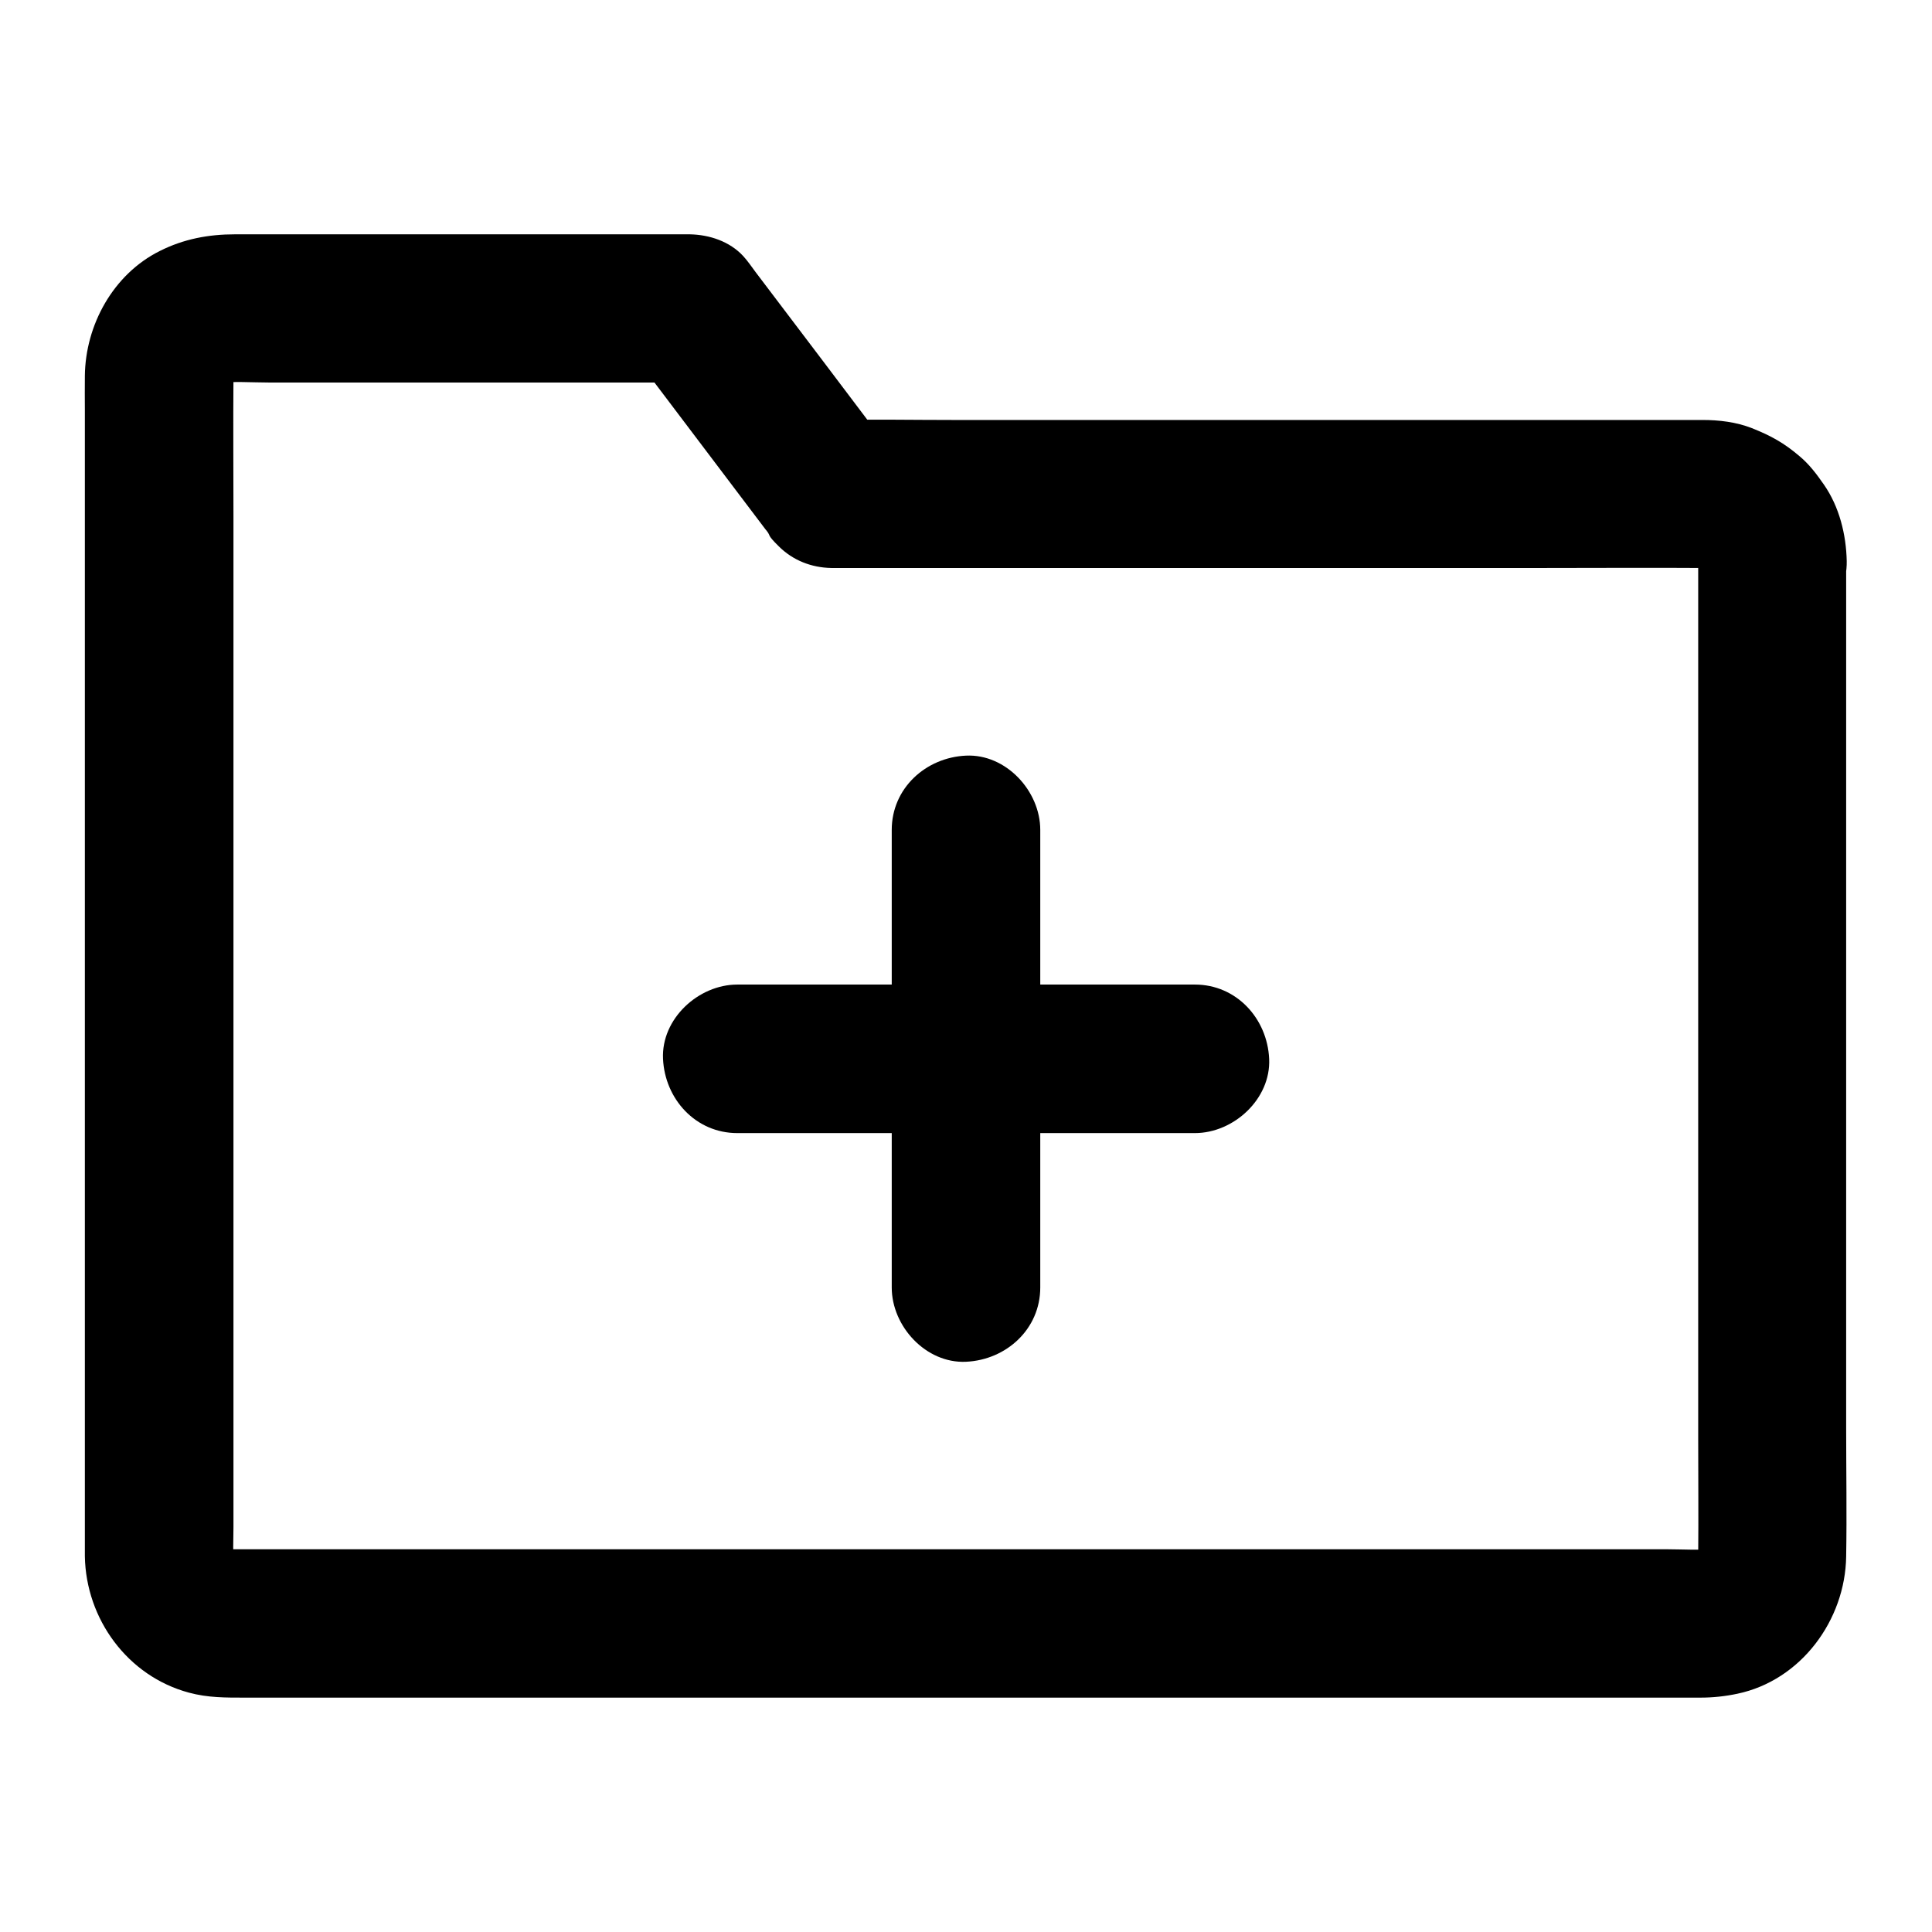 <?xml version="1.0" encoding="UTF-8"?>
<!-- Uploaded to: SVG Repo, www.svgrepo.com, Generator: SVG Repo Mixer Tools -->
<svg fill="#000000" width="800px" height="800px" version="1.1" viewBox="144 144 512 512" xmlns="http://www.w3.org/2000/svg">
 <g>
  <path d="m594.04 292.69v26.52 63.516 76.652 65.781c0 10.332 0.098 20.664 0 31.047 0 0.984-0.051 1.969-0.195 2.953 0.246-1.723 0.492-3.492 0.688-5.215-0.246 1.523-0.688 2.953-1.277 4.379 0.641-1.574 1.328-3.148 1.969-4.723-0.641 1.379-1.379 2.609-2.262 3.836 1.031-1.328 2.066-2.656 3.102-3.984-0.934 1.18-1.969 2.164-3.148 3.148 1.328-1.031 2.656-2.066 3.984-3.102-1.18 0.887-2.461 1.625-3.836 2.262 1.574-0.641 3.148-1.328 4.723-1.969-1.426 0.59-2.856 0.984-4.379 1.277 1.723-0.246 3.492-0.492 5.215-0.688-4.133 0.543-8.461 0.195-12.594 0.195h-28.289-42.215-51.711-56.727-57.27-53.578-44.773-32.273-14.762c-1.031 0-2.117-0.051-3.148-0.195 1.723 0.246 3.492 0.492 5.215 0.688-1.523-0.246-2.953-0.688-4.379-1.277 1.574 0.641 3.148 1.328 4.723 1.969-1.379-0.641-2.609-1.379-3.836-2.262 1.328 1.031 2.656 2.066 3.984 3.102-1.18-0.934-2.164-1.969-3.148-3.148 1.031 1.328 2.066 2.656 3.102 3.984-0.887-1.18-1.625-2.461-2.262-3.836 0.641 1.574 1.328 3.148 1.969 4.723-0.59-1.426-0.984-2.856-1.277-4.379 0.246 1.723 0.492 3.492 0.688 5.215-0.441-3.445-0.195-7.035-0.195-10.48v-22.582-75.078-91.168-78.621c0-12.449-0.098-24.895 0-37.391 0-1.031 0.051-2.016 0.195-3.051-0.246 1.723-0.492 3.492-0.688 5.215 0.246-1.523 0.688-2.953 1.277-4.379-0.641 1.574-1.328 3.148-1.969 4.723 0.641-1.379 1.379-2.609 2.262-3.836-1.031 1.328-2.066 2.656-3.102 3.984 0.934-1.18 1.969-2.164 3.148-3.148-1.328 1.031-2.656 2.066-3.984 3.102 1.18-0.887 2.461-1.625 3.836-2.262-1.574 0.641-3.148 1.328-4.723 1.969 1.426-0.59 2.856-0.984 4.379-1.277-1.723 0.246-3.492 0.492-5.215 0.688 4.527-0.59 9.348-0.195 13.875-0.195h29.371 67.012 15.5c-5.656-3.246-11.316-6.496-16.973-9.742 12.25 16.188 24.5 32.422 36.754 48.609 0.148 0.195 0.297 0.395 0.441 0.543 1.031 1.328-0.098 0.836 3.102 3.984 3.738 3.738 8.66 5.656 13.922 5.758h0.051 1.031 5.656 23.52 77.293 81.426c14.121 0 28.242-0.098 42.312 0 1.031 0 2.066 0.051 3.102 0.195-1.723-0.246-3.492-0.492-5.215-0.688 1.523 0.246 2.953 0.688 4.379 1.277-1.574-0.641-3.148-1.328-4.723-1.969 1.379 0.641 2.609 1.379 3.836 2.262-1.328-1.031-2.656-2.066-3.984-3.102 1.18 0.934 2.164 1.969 3.148 3.148-1.031-1.328-2.066-2.656-3.102-3.984 0.887 1.18 1.625 2.461 2.262 3.836-0.641-1.574-1.328-3.148-1.969-4.723 0.59 1.426 0.984 2.856 1.277 4.379-0.246-1.723-0.492-3.492-0.688-5.215 0.043 0.98 0.141 1.867 0.141 2.75 0.098 5.117 2.117 10.281 5.758 13.922 3.394 3.394 9.004 6.004 13.922 5.758 10.48-0.492 19.875-8.66 19.68-19.68-0.148-7.035-1.969-14.414-6.051-20.27-1.871-2.707-3.836-5.312-6.348-7.43-4.184-3.59-7.676-5.512-12.742-7.527-4.133-1.625-8.707-2.164-13.086-2.164h-11.512-52.301-71.047-63.715c-10.629 0-21.254-0.195-31.883 0h-0.441c5.656 3.246 11.316 6.496 16.973 9.742-12.301-16.285-24.602-32.621-36.949-48.855-1.082-1.426-2.117-3-3.344-4.328-3.59-3.887-8.953-5.656-14.121-5.758h-2.262-10.629-37.738-69.961c-6.988 0-13.578 1.23-19.926 4.43-12.301 6.148-19.68 19.582-19.828 33.062-0.051 3.102 0 6.199 0 9.297v55.152 82.359 85.066 63.023 15.598 2.363c0.297 16.629 11.316 31.734 27.551 36.113 5.066 1.379 9.891 1.328 14.957 1.328h16.582 59.336 81.18 87.723 77.441 51.906 11.465c3.297 0 6.543-0.344 9.789-1.031 16.875-3.543 28.586-19.531 28.832-36.359 0.195-11.316 0-22.68 0-33.996v-77.047-85.312-58.891-8.461c0-10.281-9.055-20.172-19.68-19.68-10.527 0.387-19.531 8.555-19.531 19.574z"/>
  <path d="m460.66 404.92h-41.031-65.336-14.906c-10.281 0-20.172 9.055-19.68 19.68 0.492 10.676 8.66 19.68 19.68 19.68h41.031 65.336 14.906c10.281 0 20.172-9.055 19.68-19.68-0.492-10.676-8.66-19.68-19.68-19.68z"/>
  <path d="m380.32 363.93v41.031 65.336 14.906c0 10.281 9.055 20.172 19.68 19.68 10.676-0.492 19.68-8.66 19.68-19.68v-41.031-65.336-14.906c0-10.281-9.055-20.172-19.68-19.68-10.68 0.492-19.68 8.66-19.68 19.68z"/>
 </g>
</svg>